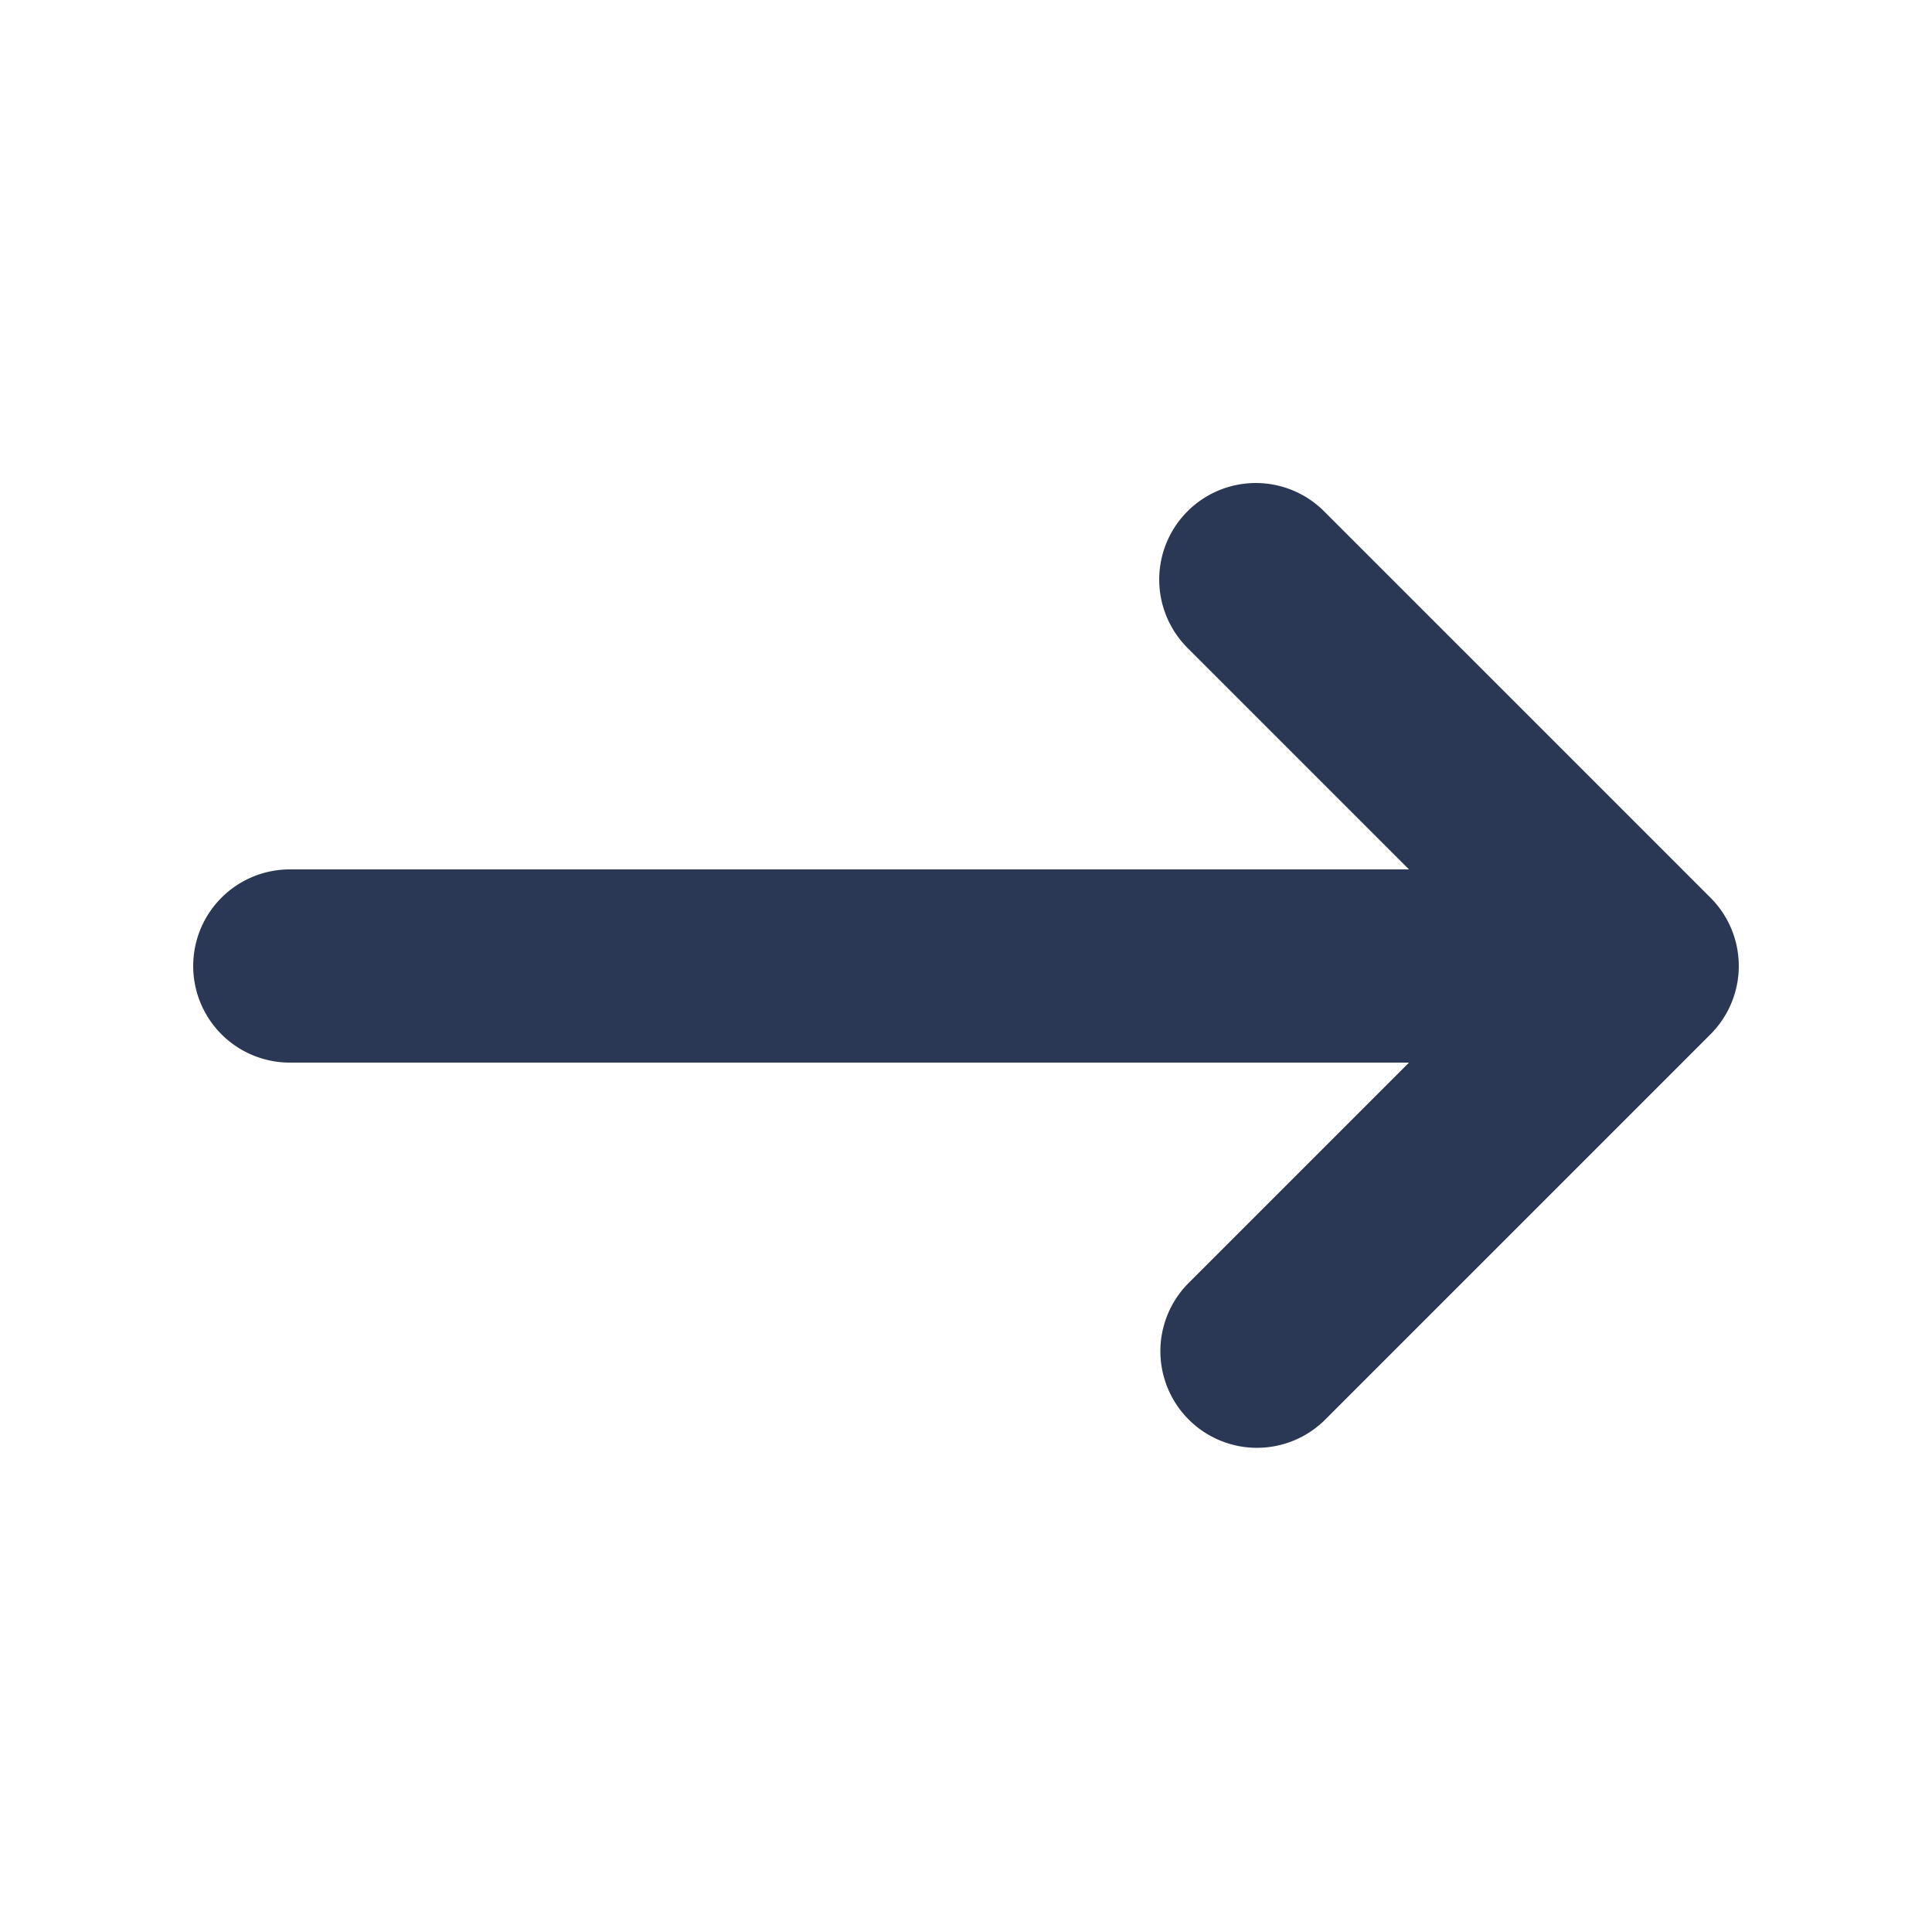  <svg xmlns="http://www.w3.org/2000/svg" class="h-5 w-5 ml-1" viewBox="0 0 20 20" fill="#2a3855">
                                <path fill-rule="evenodd" d="M12.293 5.293a1 1 0 011.414 0l4 4a1 1 0 010 1.414l-4 4a1 1 0 01-1.414-1.414L14.586 11H3a1 1 0 110-2h11.586l-2.293-2.293a1 1 0 010-1.414z" clip-rule="evenodd" />
                            </svg>